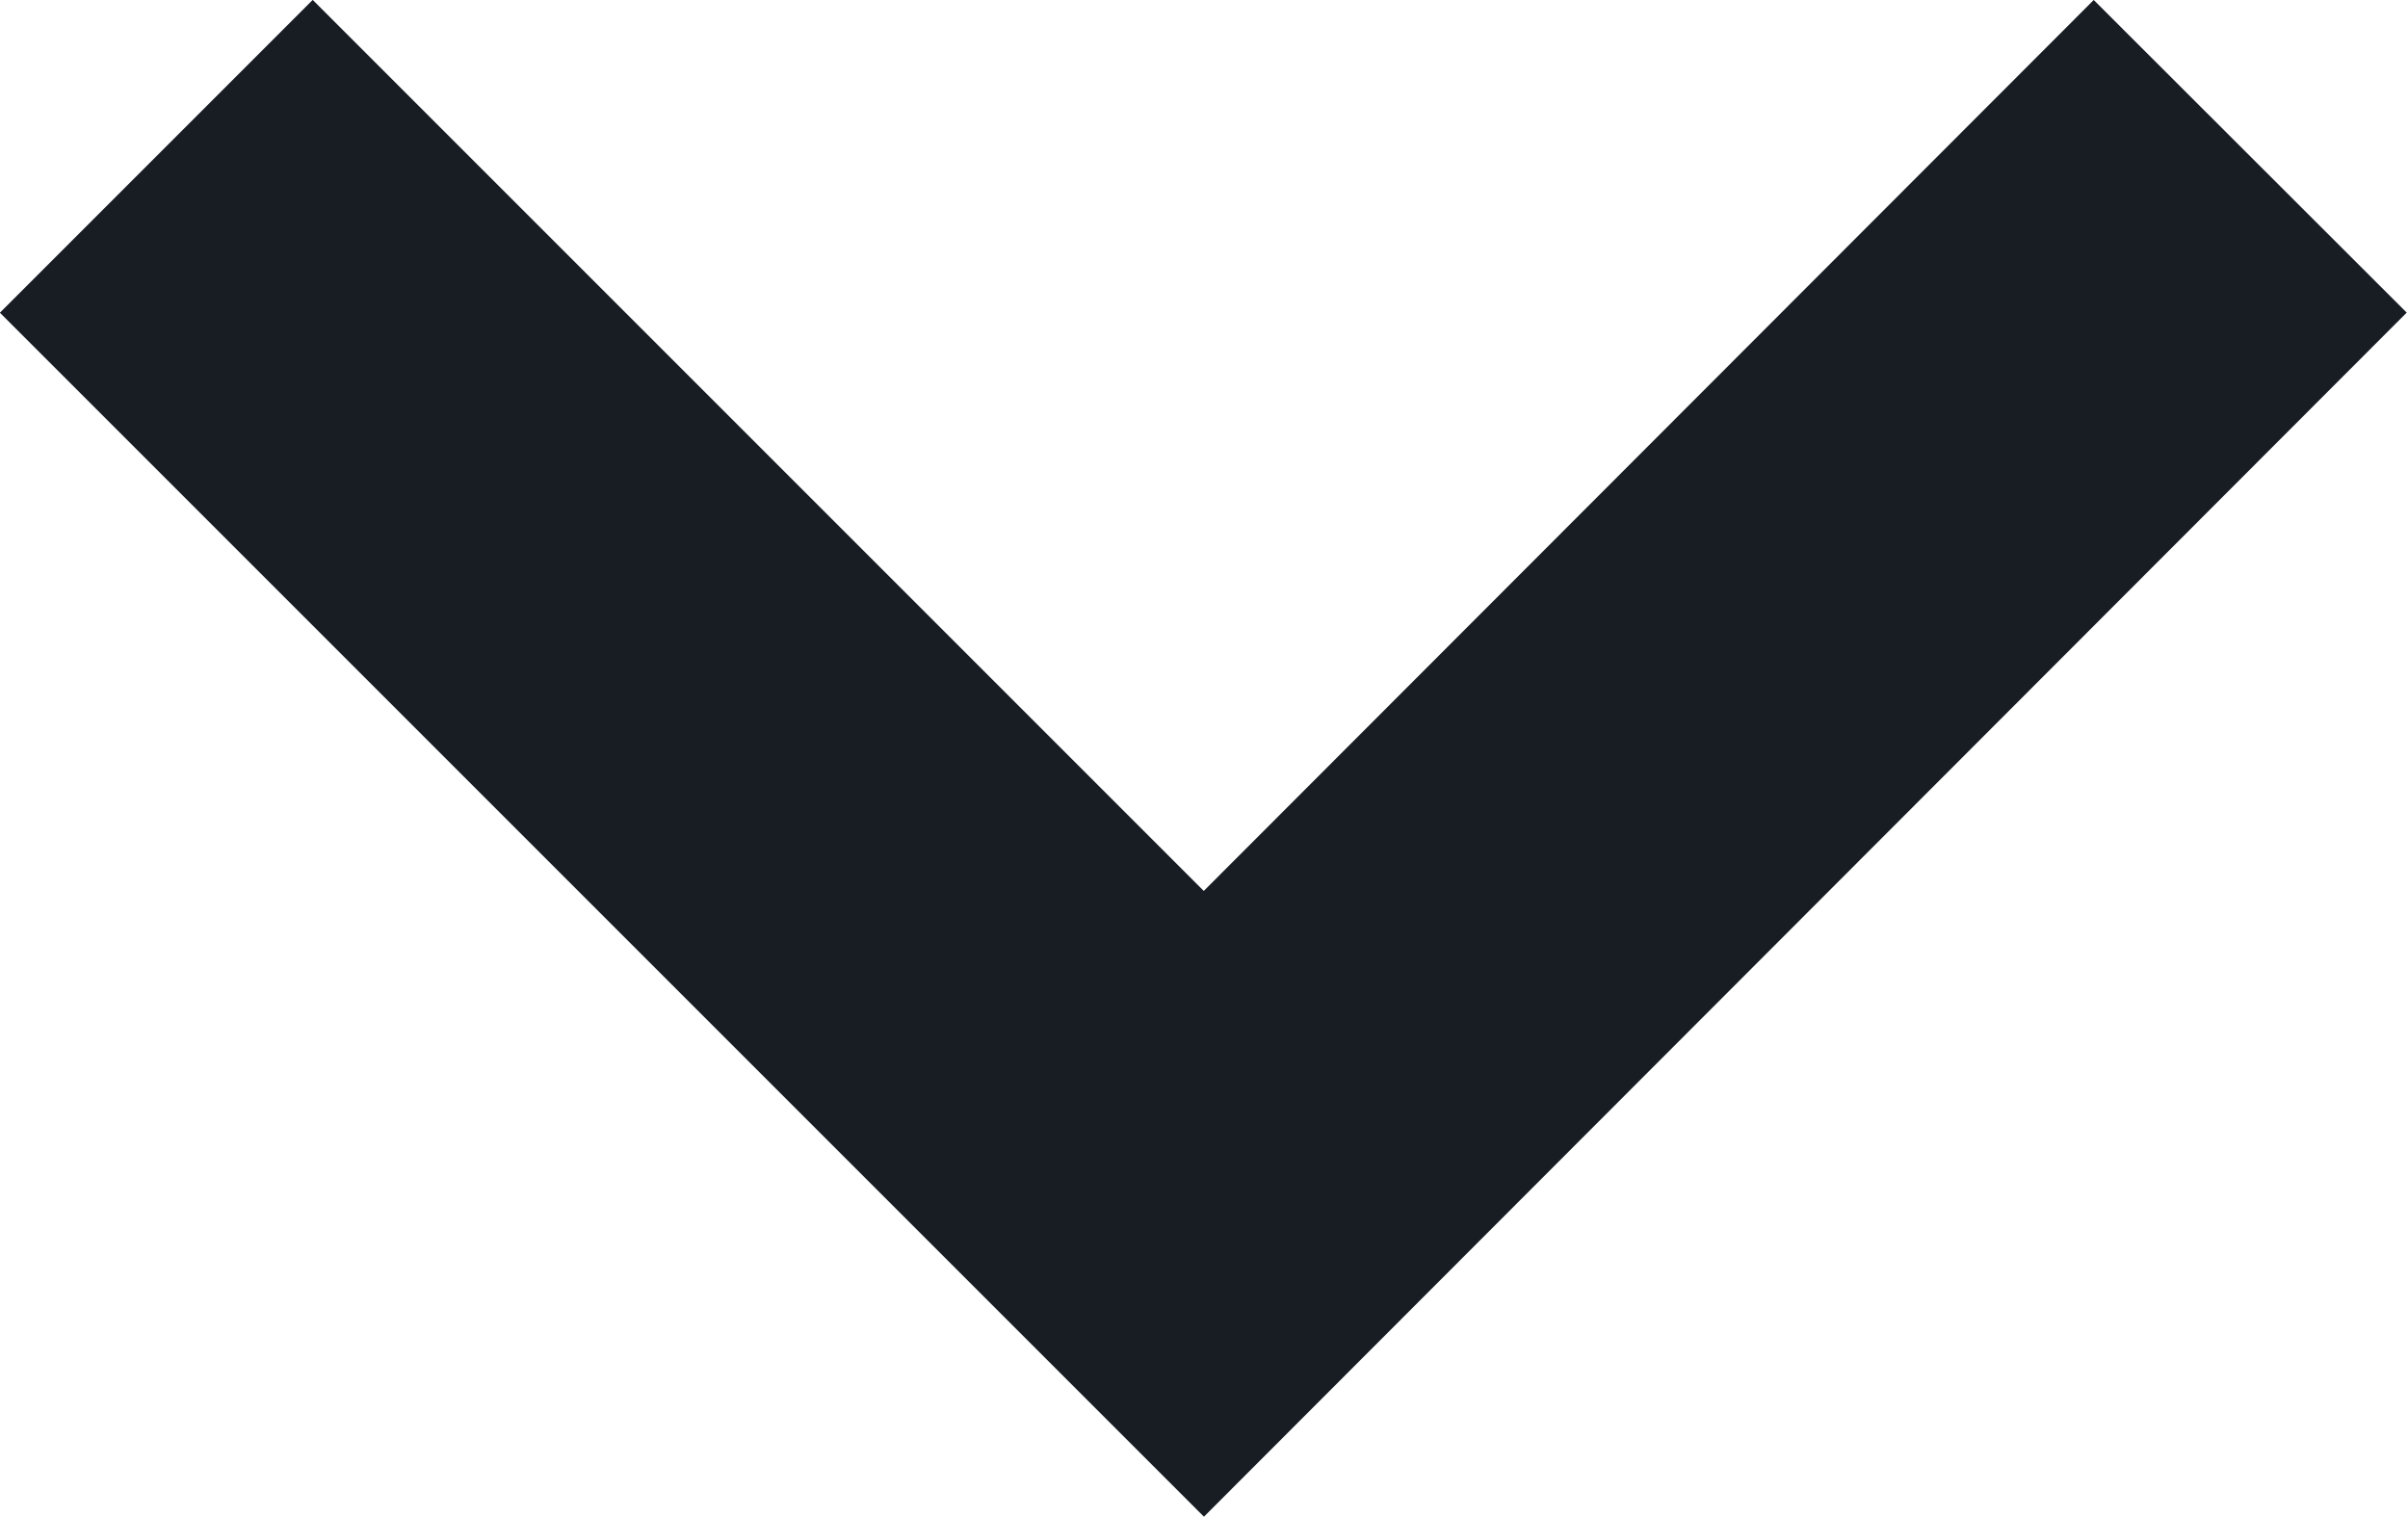 <svg xmlns="http://www.w3.org/2000/svg" width="8.165" height="5.143" viewBox="0 0 8.165 5.143">
  <path id="Path_23" data-name="Path 23" d="M0,0,3.552,3.552,7.1,0" transform="translate(0.53 0.53)" fill="none" stroke="#171d23" stroke-width="1.5"/>
</svg>
